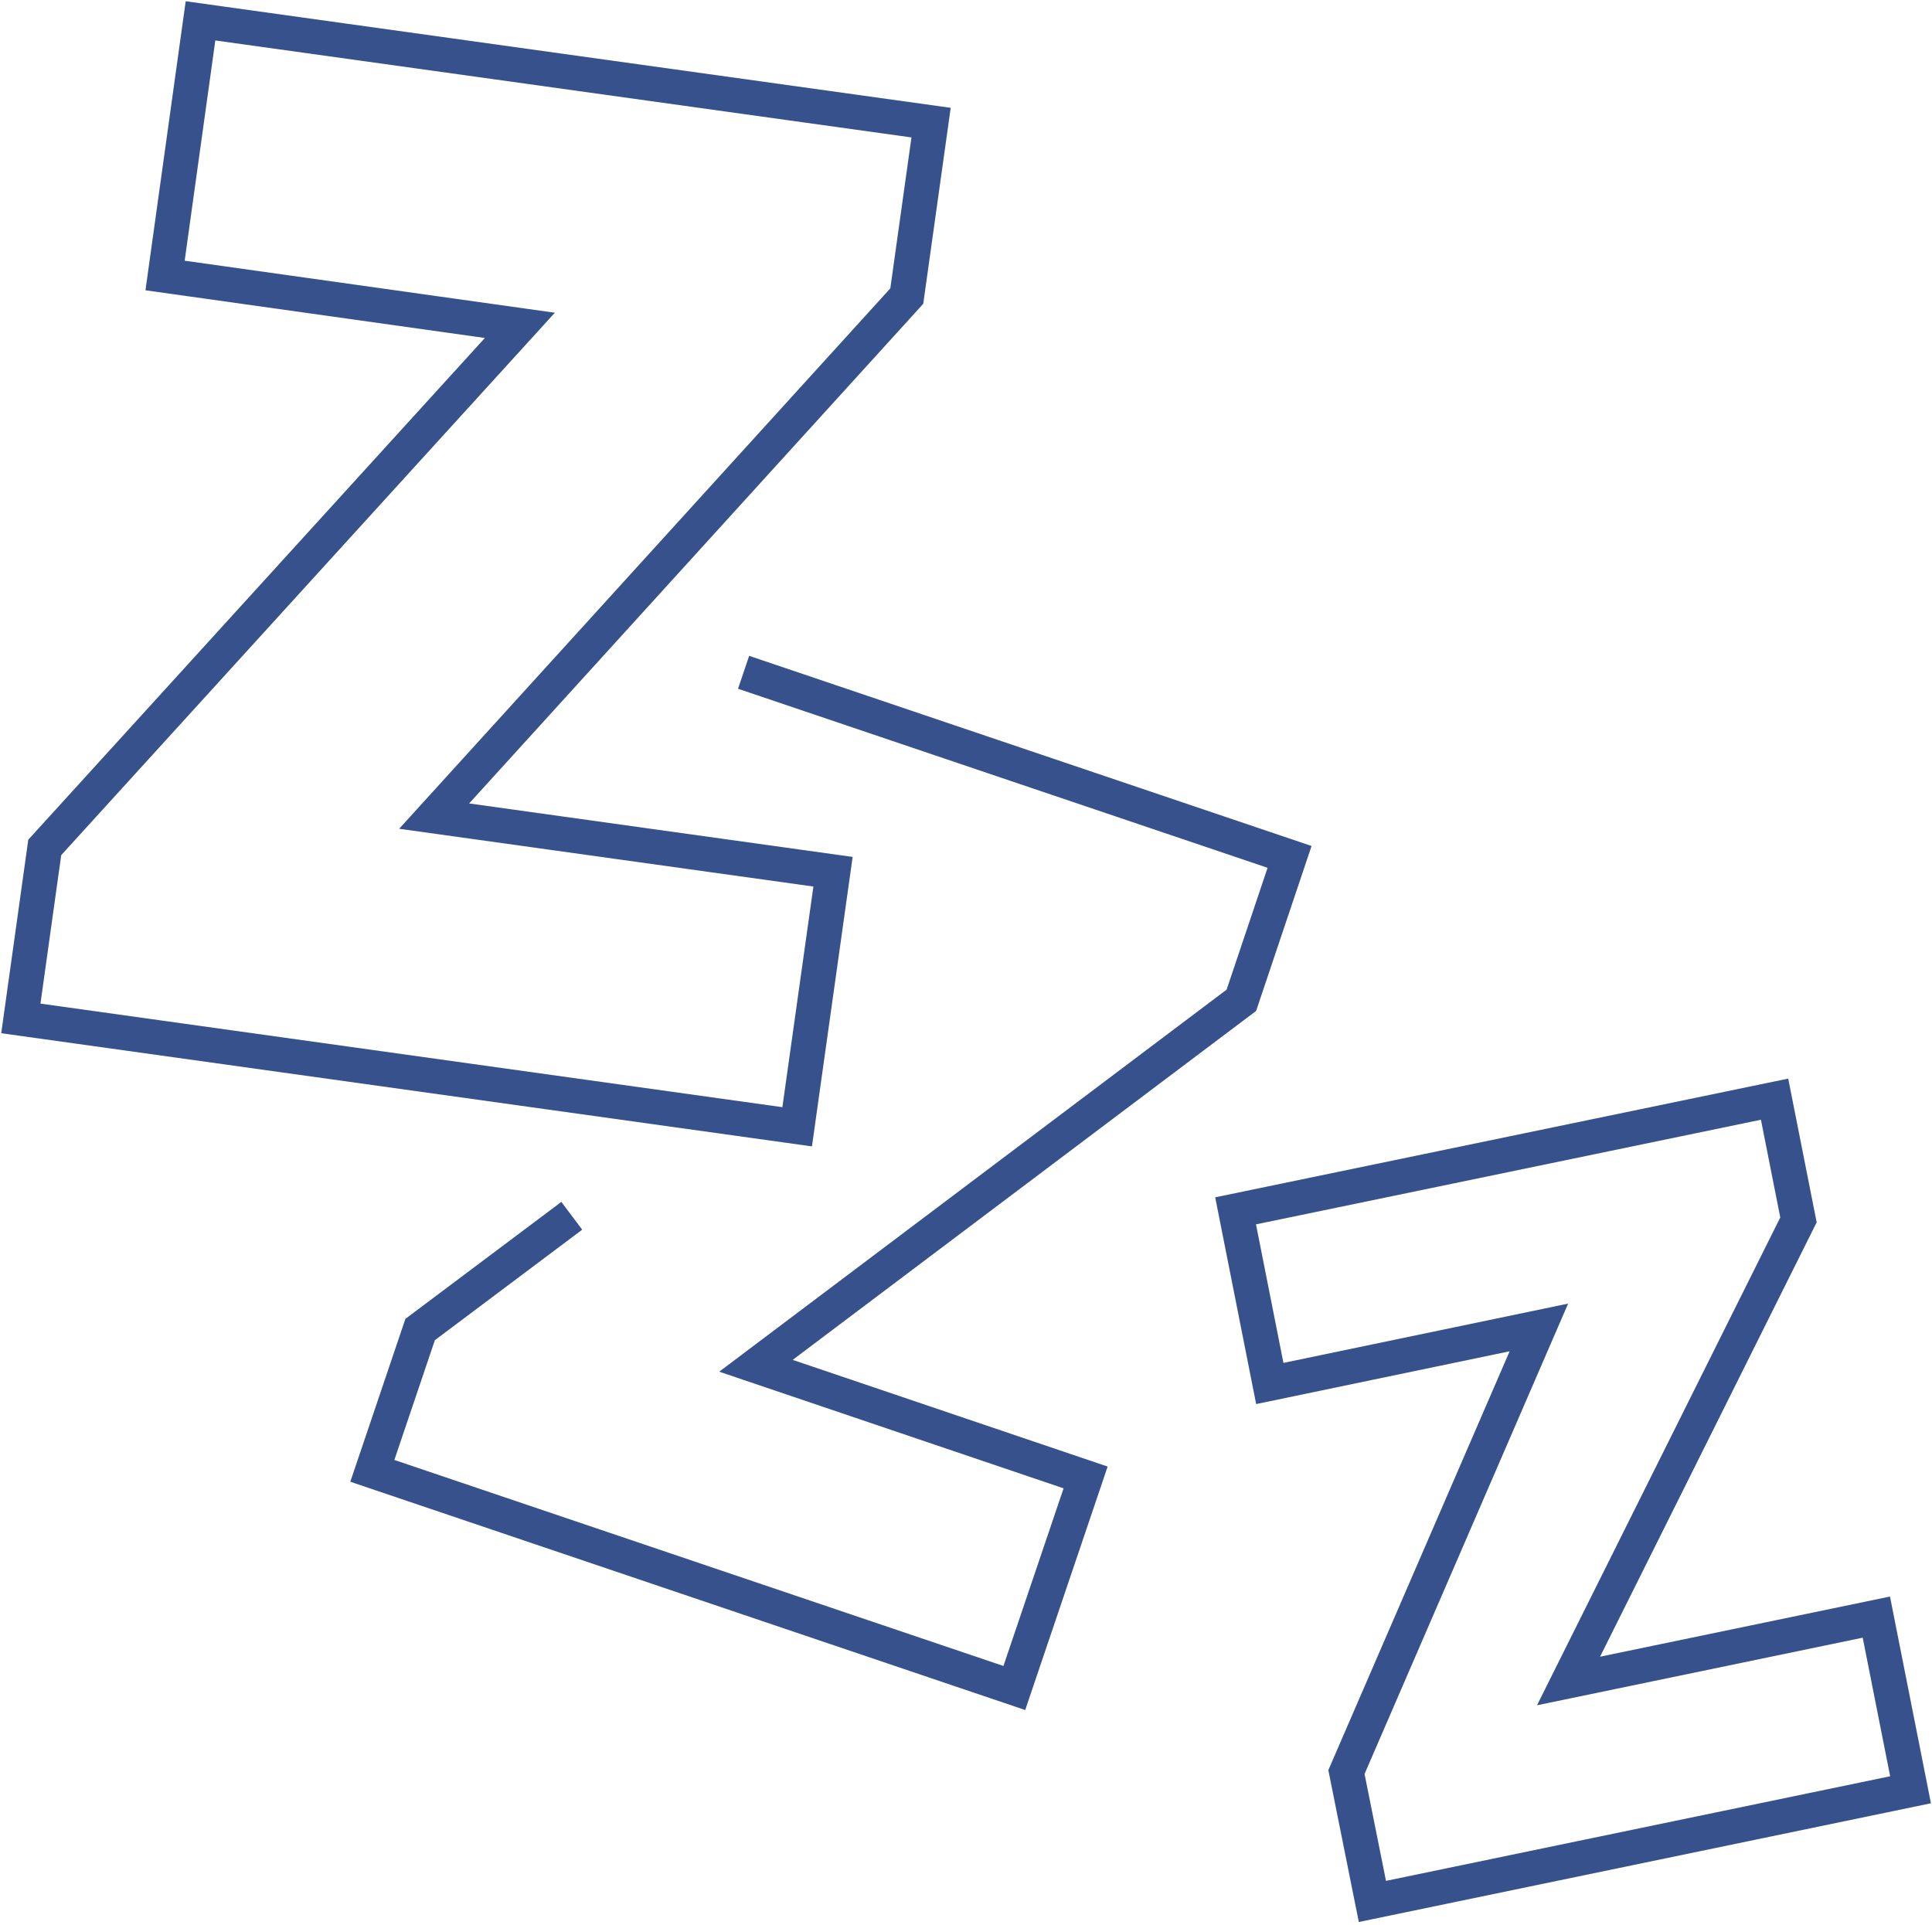 <svg xmlns="http://www.w3.org/2000/svg" width="278" height="277" viewBox="0 0 278 277" fill="none"><path d="M62.47 117.434L130.478 42.607L133.976 17.645L28.851 3L23.752 39.642L74.803 46.817L6.439 121.94L3 146.546L114.706 162.14L119.865 125.438L62.47 117.434Z" stroke="#36518C" stroke-width="5" stroke-miterlimit="10"></path><path d="M82.274 174.947L60.454 191.312L53.576 211.649L145.953 242.896L156.211 212.598L108.777 196.529L178.623 143.937L185.56 123.304L106.998 96.741" stroke="#36518C" stroke-width="5" stroke-miterlimit="10"></path><path d="M225.701 241.887L258.786 175.539L255.347 158.166L177.793 174.235L182.714 199.078L221.432 191.014L193.743 254.99L197.478 273.608L274.913 257.54L269.992 232.696L225.701 241.887Z" stroke="#36518C" stroke-width="5" stroke-miterlimit="10"></path></svg>